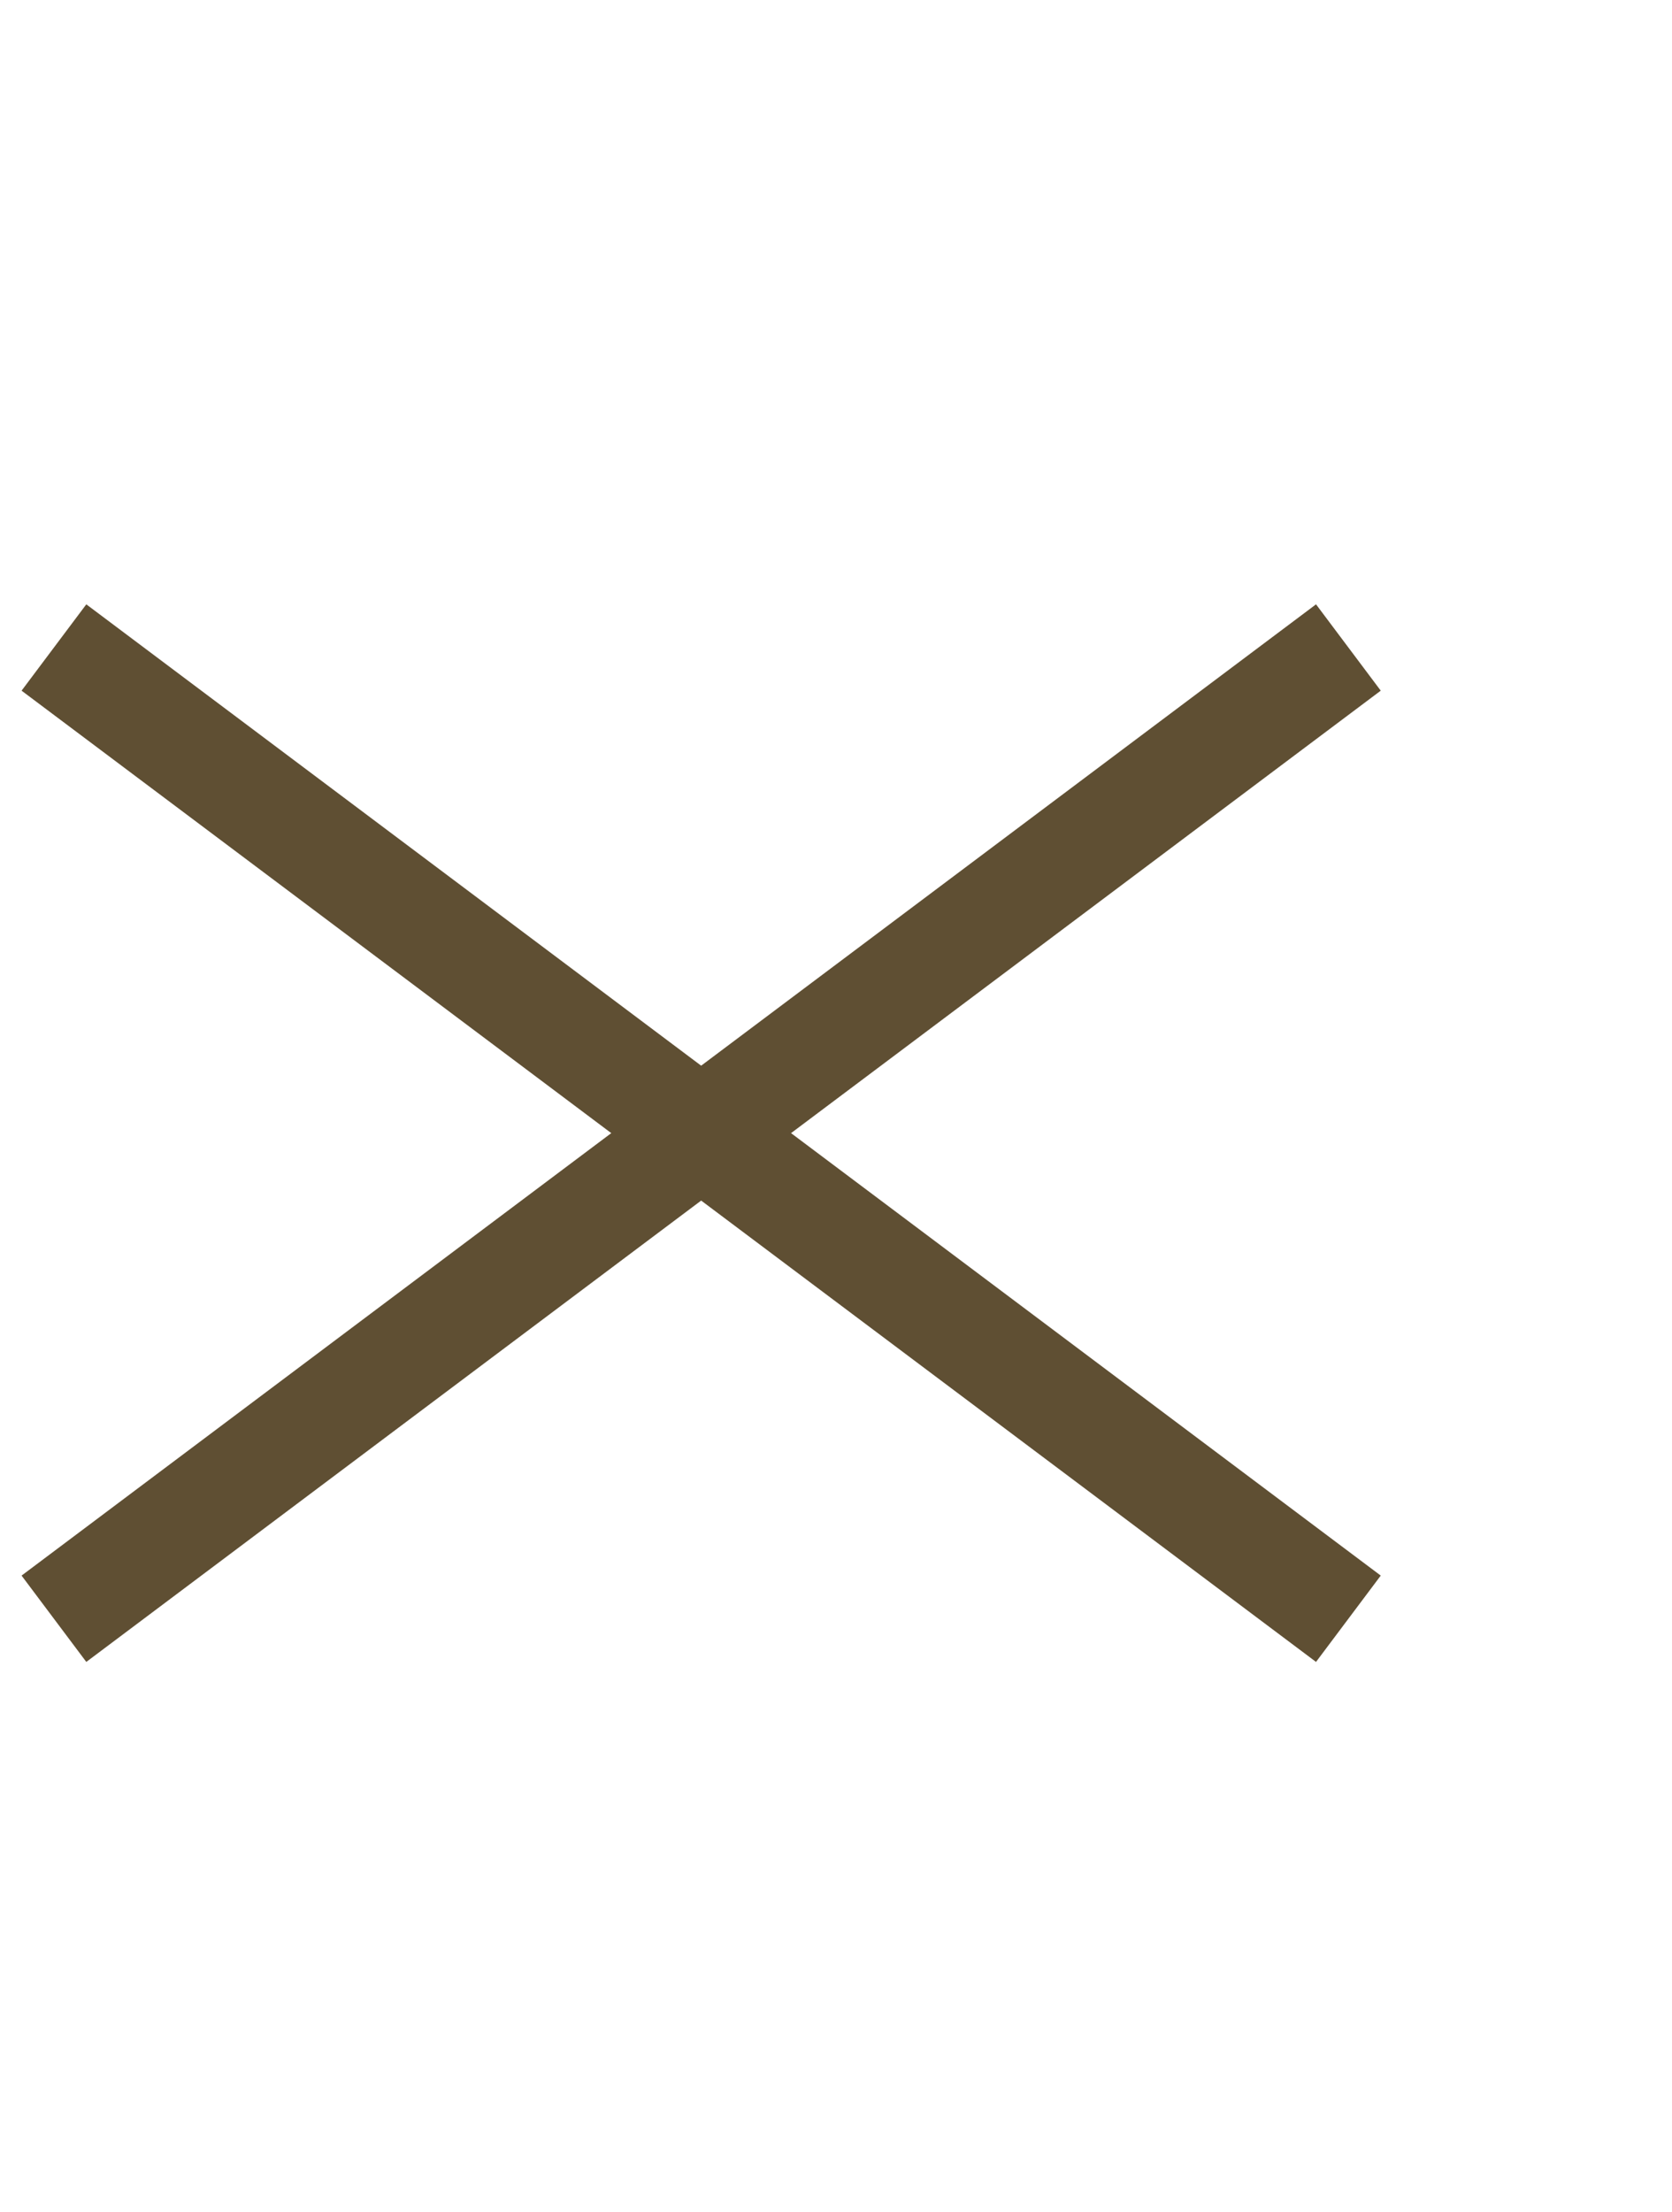 <?xml version="1.0" encoding="UTF-8"?>
<svg xmlns="http://www.w3.org/2000/svg" width="31" height="41" viewBox="0 0 31 41" fill="none">
´<path d="M1 12L25 30" stroke="#5F4F33" stroke-width="2"></path>
<path d="M1 30L25 12" stroke="#5F4F33" stroke-width="2"></path>
</svg>
